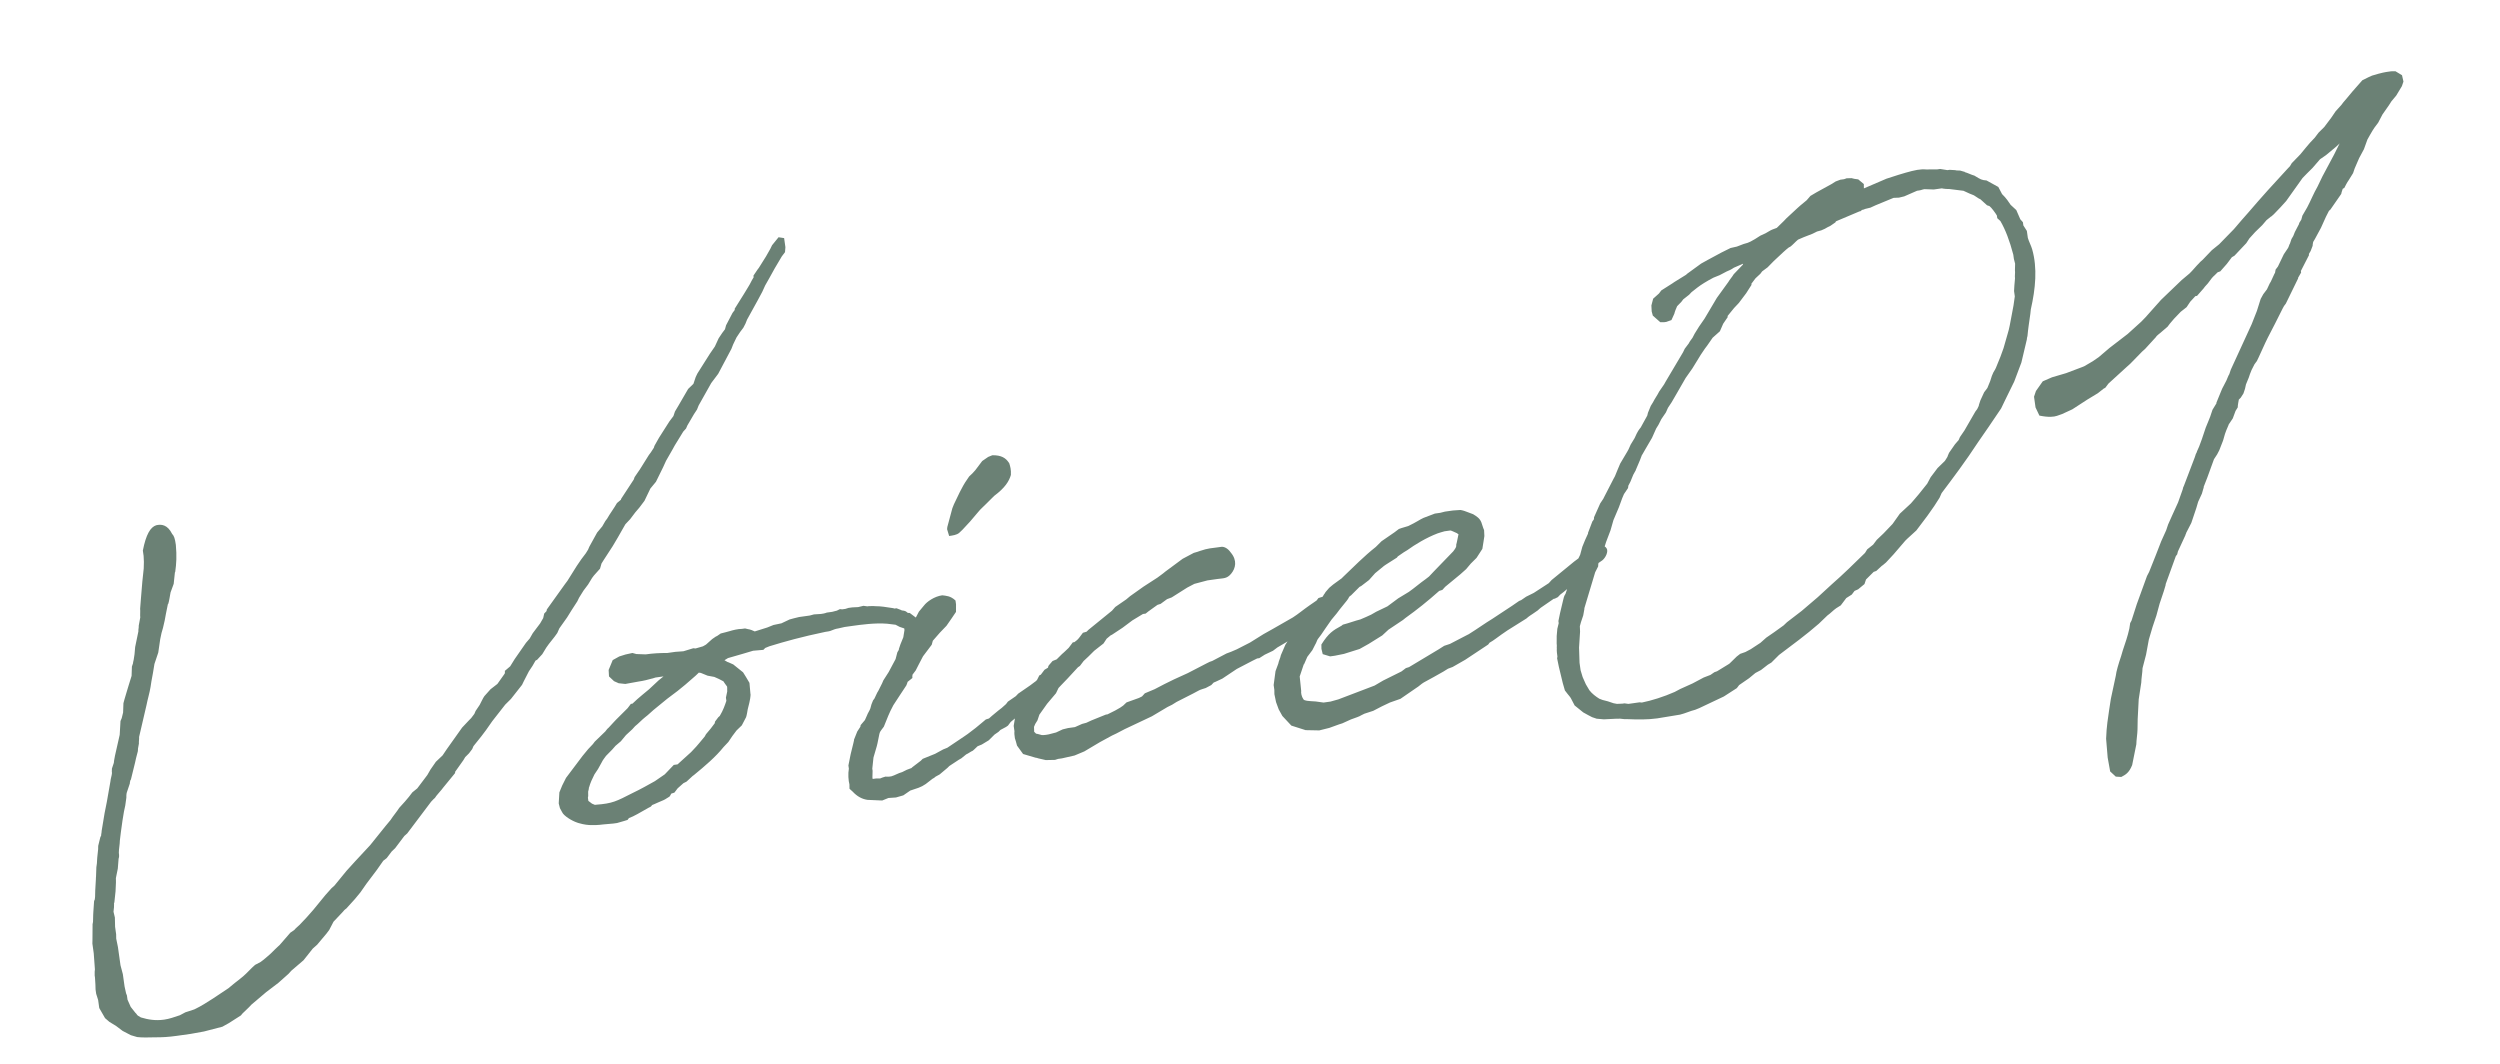 <svg width="228" height="97" viewBox="0 0 228 97" fill="none" xmlns="http://www.w3.org/2000/svg">
<path d="M66.637 31.944L65.498 34.093L64.869 34.927L63.716 36.978L63.569 37.347L63.282 37.785L62.681 38.814L62.569 39.078L62.311 39.363L61.543 40.614L61.305 41.045L60.746 42.019L60.48 42.603L59.823 43.938L59.313 44.556L58.775 45.676L58.314 46.288L57.93 46.739L57.469 47.351L57.036 47.809L56.757 48.296L56.358 48.998L55.876 49.812L55.059 51.07L54.856 51.396L54.723 51.862L54.164 52.488L53.997 52.71L53.633 53.308L53.215 53.864L52.809 54.517L52.655 54.837L52.124 55.658L51.719 56.311L51.014 57.305L50.825 57.729C50.539 58.167 50.106 58.626 49.819 59.064L49.456 59.661L48.982 60.176L48.842 60.245L48.563 60.732L48.234 61.225L47.766 62.136L47.612 62.456L46.6 63.742L46.076 64.262L44.896 65.77L44.317 66.597L43.898 67.153L43.179 68.05L43.067 68.314L42.773 68.703L42.425 69.051L42.264 69.322L41.6 70.26L41.517 70.371C41.523 70.42 41.488 70.524 41.488 70.524L40.385 71.872L40.302 71.984C40.134 72.206 39.785 72.553 39.666 72.769L39.534 72.887L39.317 73.116L37.139 76.007L36.874 76.243L36.036 77.355L35.729 77.647L35.268 78.258L34.954 78.501L34.374 79.329L33.411 80.607L32.873 81.379L32.364 81.997L31.589 82.852C31.407 82.977 31.324 83.088 31.282 83.143L30.416 84.06L30.025 84.811L29.774 85.145L28.922 86.159L28.524 86.513L27.68 87.577L26.57 88.528L26.312 88.813L25.384 89.639L24.262 90.493L22.929 91.624L22.713 91.853L22.232 92.319C22.141 92.381 21.973 92.604 21.973 92.604L20.879 93.304L20.279 93.637L18.6 94.072L17.388 94.291L16.121 94.469C15.341 94.579 14.798 94.606 14.101 94.604C13.607 94.624 12.862 94.629 12.507 94.579L11.936 94.411L11.185 94.019L10.574 93.558L9.976 93.195L9.58 92.853L9.052 91.932L8.95 91.201L8.77 90.63L8.715 90.24L8.702 89.794L8.662 89.154L8.634 88.959L8.635 88.611L8.656 88.409L8.548 86.932L8.425 86.055L8.432 85.756L8.442 84.412C8.421 84.266 8.498 84.106 8.485 84.008L8.5 83.409L8.514 83.159L8.579 82.205C8.572 82.156 8.656 82.045 8.649 81.996L8.671 81.795L8.686 81.196L8.744 80.194C8.73 80.096 8.765 79.992 8.758 79.943L8.788 79.094C8.781 79.045 8.844 78.787 8.837 78.739L8.866 78.237L8.952 77.43C8.938 77.333 8.966 77.18 8.959 77.131L9.149 76.358L9.226 76.198C9.212 76.101 9.282 75.892 9.268 75.795L9.537 74.166L9.741 73.143L10.072 71.257C10.086 71.007 10.198 70.743 10.213 70.492L10.199 70.394L10.207 70.095L10.382 69.573C10.375 69.525 10.41 69.42 10.403 69.371L10.488 68.912L10.917 67.013L10.989 65.76L11.101 65.495L11.227 64.98L11.257 64.131L11.355 63.769L11.524 63.199L11.727 62.524L12.001 61.64L12.03 60.791L12.135 60.478C12.122 60.38 12.199 60.221 12.192 60.172L12.269 59.664L12.326 59.01L12.622 57.576C12.601 57.43 12.672 57.221 12.651 57.075L12.792 56.309C12.764 56.114 12.807 55.711 12.78 55.516L12.851 54.611L12.98 53.051L13.108 51.84C13.094 51.743 13.137 51.339 13.123 51.242L13.097 50.699L13.028 50.211C13.317 48.729 13.722 48.075 14.244 47.903C14.725 47.785 15.282 47.856 15.698 48.693C15.871 48.867 15.955 49.104 16.037 49.689C16.132 50.72 16.082 51.423 15.983 52.133C15.99 52.181 15.941 52.188 15.948 52.237L15.841 53.246L15.554 54.032C15.498 54.339 15.42 54.846 15.35 55.055L15.308 55.111L15.132 55.981L15.019 56.593L14.865 57.261L14.731 57.727L14.612 58.291L14.435 59.509L14.085 60.552L13.951 61.367L13.81 62.132L13.732 62.64C13.654 63.148 13.451 63.823 13.366 64.282L12.685 67.212C12.705 67.358 12.649 67.664 12.669 67.81L12.585 68.27C12.599 68.367 12.564 68.472 12.57 68.52L12.409 69.139L12.318 69.55L11.938 71.095L11.896 71.15C11.861 71.255 11.833 71.408 11.84 71.457L11.56 72.291C11.525 72.396 11.517 72.695 11.524 72.744L11.425 73.454L11.305 74.017L11.171 74.832L11.023 75.896L10.931 76.655C10.93 77.003 10.838 77.414 10.838 77.762C10.886 78.103 10.851 78.207 10.816 78.312L10.744 79.217L10.568 80.087C10.589 80.233 10.56 80.386 10.574 80.483L10.538 81.284L10.431 82.293C10.389 82.349 10.396 82.397 10.403 82.446C10.416 82.544 10.382 82.648 10.395 82.746L10.352 83.149L10.477 83.679L10.496 84.521L10.592 85.204L10.598 85.601L10.756 86.374L10.989 88.031L11.204 88.846L11.361 89.968L11.499 90.594L11.575 90.783L11.63 91.173L11.921 91.828L12.345 92.365C12.456 92.449 12.47 92.546 12.581 92.63L12.852 92.791C13.527 92.994 14.188 93.1 14.968 92.991C15.456 92.922 15.881 92.763 16.403 92.59L16.912 92.32L17.198 92.23L17.72 92.057L17.86 91.988C18.745 91.566 20.147 90.573 20.83 90.129L21.409 89.65L21.723 89.407L21.946 89.227L22.169 89.046C22.525 88.748 22.909 88.296 23.264 87.998L23.773 87.727C24.045 87.54 24.443 87.186 24.708 86.95L25.057 86.603L25.364 86.311L25.496 86.193L26.48 85.06L26.843 84.811C26.969 84.644 27.15 84.519 27.325 84.345L27.974 83.658L28.574 82.977L29.677 81.629L30.235 81.004L30.5 80.767L31.603 79.419L32.378 78.565L33.76 77.078L35.156 75.341L35.624 74.778C35.826 74.451 36.21 74 36.413 73.673L36.929 73.103C37.146 72.874 37.439 72.485 37.606 72.263L38.053 71.902L38.975 70.678L39.254 70.192L39.75 69.476L40.364 68.893L40.734 68.343L42.145 66.356L42.794 65.668L42.968 65.494L43.262 65.105L43.374 64.841L43.744 64.292C43.863 64.076 44.052 63.652 44.177 63.485L44.736 62.86L45.363 62.374L46.027 61.436C46.062 61.331 46.048 61.234 46.041 61.185L46.529 60.769L46.935 60.115L47.968 58.628L48.31 58.232L48.59 57.745L49.26 56.855L49.54 56.369L49.631 55.958L49.848 55.729C49.841 55.68 49.876 55.576 49.876 55.576L51.538 53.254L51.747 52.976L52.6 51.614L53.012 51.009L53.431 50.453L53.633 50.126L53.745 49.862L54.458 48.569L54.926 48.006L55.206 47.519L55.373 47.297C55.611 46.866 56.03 46.31 56.267 45.879L56.623 45.58L56.658 45.476L57.804 43.724L57.874 43.516L58.286 42.911L58.328 42.855L59.18 41.493L59.348 41.27L59.634 40.832C59.634 40.832 59.663 40.679 59.705 40.624L60.103 39.921L61.039 38.448L61.416 37.947L61.556 37.53L61.878 36.988L62.318 36.23L62.758 35.472L63.24 35.007L63.31 34.798L63.45 34.381L63.604 34.061L64.743 32.26L65.197 31.6L65.539 30.856L65.868 30.362L66.119 30.029L66.217 29.667L66.805 28.54L67.014 28.262L67 28.165L67.853 26.802L68.216 26.204L68.377 25.933L68.573 25.558L68.733 25.287L68.713 25.14L69.083 24.591L69.209 24.424L69.858 23.389L70.257 22.686L70.411 22.367L71.004 21.637L71.512 21.715L71.629 22.544L71.593 22.996L71.3 23.385L70.657 24.47L70.3 25.116L70.181 25.332L69.783 26.034L69.517 26.618L69.084 27.425L68.133 29.149L67.986 29.518L67.79 29.893L67.497 30.282L67.169 30.776L66.861 31.416C66.784 31.576 66.721 31.833 66.637 31.944ZM68.439 63.26L68.453 63.357C68.432 63.559 68.452 63.705 68.193 64.686C68.165 64.839 68.115 65.194 68.045 65.403L67.653 66.154L67.172 66.619L66.795 67.12L66.425 67.669L65.992 68.127C65.273 69.024 64.296 69.857 63.271 70.697L63.18 70.759L62.608 71.287L62.33 71.426L62.197 71.544L61.799 71.898L61.506 72.287L61.22 72.377C61.185 72.481 61.06 72.648 61.06 72.648L60.648 72.904L60.509 72.974L59.993 73.195L59.666 73.341L59.477 73.417C59.436 73.472 59.352 73.584 59.303 73.591L59.164 73.66C58.334 74.124 57.832 74.443 57.358 74.609L57.233 74.776L56.947 74.866L56.278 75.059L55.937 75.107L55.004 75.189C54.565 75.25 54.168 75.256 53.869 75.249C53.618 75.234 53.319 75.226 52.748 75.058L52.644 75.023C52.122 74.848 51.413 74.4 51.267 74.073L51.066 73.703L50.956 73.271L51.014 72.269L51.273 71.636L51.622 70.941L53.13 68.939L53.64 68.321L54.073 67.862L54.24 67.64L55.203 66.709L55.245 66.654C55.287 66.598 55.413 66.431 55.503 66.369L55.978 65.855L56.194 65.626L57.241 64.584L57.534 64.195L57.68 64.174L58.12 63.764L58.608 63.348L59.187 62.869L60.066 62.049L60.289 61.869L60.513 61.688L59.781 61.791C59.684 61.805 59.593 61.867 59.447 61.888C59.112 61.984 58.681 62.095 58.242 62.156L57.03 62.376L56.424 62.312L56 62.123L55.541 61.69L55.508 61.099L55.879 60.201L56.478 59.868L57.05 59.689L57.676 59.551L58.038 59.649L58.888 59.679C59.57 59.584 60.162 59.55 60.858 59.552L61.59 59.449L62.328 59.395L63.233 59.119L63.435 59.14L64.104 58.947C64.195 58.884 64.383 58.808 64.425 58.753L64.955 58.28L65.318 58.031L65.366 58.024L65.729 57.774L66.161 57.664L66.544 57.56C66.83 57.47 67.31 57.353 67.659 57.354L67.951 57.313L68.209 57.376C68.41 57.397 68.675 57.51 68.835 57.586L69.977 57.227L70.542 56.999L71.266 56.847L72.012 56.494L72.395 56.39L72.876 56.273L73.851 56.136L74.234 56.033L74.875 55.992C75.021 55.972 75.216 55.945 75.404 55.868L75.892 55.8C76.038 55.779 76.177 55.71 76.323 55.69L76.602 55.551L76.804 55.572L77.097 55.531L77.382 55.441L77.724 55.394L78.267 55.367L78.747 55.25L79.102 55.299L79.249 55.279L79.645 55.273L79.896 55.287C80.293 55.281 80.801 55.359 81.462 55.465L81.567 55.5L81.762 55.473L82.235 55.655L82.186 55.662C82.638 55.698 82.652 55.795 82.763 55.879C82.868 55.914 82.916 55.907 82.965 55.9L83.688 56.445L83.938 56.808L84.069 57.386L84.04 57.887L83.865 58.409L83.522 59.153C83.375 59.522 83.291 59.633 83.166 59.8L82.914 60.133L82.35 60.362L82.05 60.354L81.919 59.776L81.934 59.525L81.983 59.17L82.124 58.753L82.382 58.12L82.488 57.459L82.468 57.312L82.05 57.172L81.675 56.976L80.916 56.884C79.809 56.791 78.493 56.976 77.762 57.078L77.03 57.181L76.452 57.312C76.209 57.346 76.02 57.422 75.832 57.499C75.693 57.568 75.498 57.595 75.254 57.63C73.129 58.077 71.646 58.484 70.168 58.94L69.792 59.093L69.618 59.266L68.685 59.347L67.73 59.631L66.392 60.017L66.072 60.212L66.343 60.372L66.447 60.407L66.872 60.596L67.768 61.316L68.025 61.727L68.351 62.278L68.439 63.26ZM65.51 65.411L65.643 65.293C65.965 64.751 66.105 64.333 66.245 63.916L66.204 63.623L66.323 63.06C66.303 62.913 66.338 62.809 66.31 62.614C66.248 62.523 66.005 62.209 65.998 62.161L65.942 62.119L65.567 61.923L65.142 61.734L64.836 61.678L64.53 61.621L63.897 61.362C63.897 61.362 63.8 61.376 63.744 61.334L63.437 61.626C62.949 62.042 62.293 62.681 60.849 63.729L59.601 64.749L59.071 65.222L58.847 65.402C58.534 65.645 58.233 65.985 57.92 66.228L57.661 66.513L57.089 67.041L56.622 67.604L56.133 68.02L55.833 68.361L55.268 68.937C55.184 69.049 54.933 69.382 54.898 69.486L54.541 70.133L54.213 70.626C54.017 71.002 53.828 71.426 53.73 71.788C53.688 71.844 53.702 71.941 53.702 71.941L53.639 72.199L53.645 72.596L53.617 72.749L53.658 73.041L53.991 73.293L54.256 73.404L54.353 73.391C55.878 73.276 56.199 73.082 57.684 72.327C58.429 71.973 59.12 71.578 59.719 71.245L59.81 71.183L60.626 70.621L61.449 69.76L61.79 69.712L63.025 68.594L63.241 68.364C63.59 68.017 63.925 67.572 64.267 67.176L64.386 66.961L64.812 66.454L65.189 65.953C65.182 65.904 65.217 65.8 65.217 65.8L65.51 65.411ZM91.063 66.744L90.7 66.994L90.177 67.515L89.535 67.903L89.159 68.056L88.852 68.347L88.719 68.465C88.531 68.541 88.308 68.722 88.12 68.798L87.674 69.159L87.444 69.291L86.579 69.86L86.404 70.033L85.693 70.63L85.324 70.831C85.282 70.887 85.1 71.012 85.052 71.019L84.424 71.504L84.103 71.699L83.776 71.844L83.016 72.1L82.382 72.537L81.713 72.73L81.023 72.777L80.459 73.006L79.108 72.947C78.6 72.869 78.169 72.631 77.759 72.192L77.474 71.934L77.468 71.537C77.372 71.202 77.331 70.562 77.416 70.102L77.375 69.81L77.579 68.787L77.832 67.757C77.825 67.708 77.902 67.549 77.888 67.451L78.182 66.714L78.468 66.276C78.462 66.227 78.497 66.123 78.497 66.123L78.88 65.671L79.069 65.247C79.139 65.038 79.307 64.816 79.377 64.607L79.475 64.245L79.622 63.877L79.748 63.71C79.867 63.494 79.972 63.181 80.098 63.014L80.447 62.319L80.559 62.055L81.048 61.29L81.678 60.108L81.839 59.489L82.363 58.62L82.559 58.244L82.699 57.827L82.915 57.598L83.412 56.534L83.804 55.783L84.271 55.22C84.523 54.886 85.199 54.394 85.93 54.291C86.285 54.34 86.682 54.334 87.141 54.767L87.189 55.108L87.187 55.805L86.817 56.354L86.321 57.07L85.714 57.702L85.072 58.438L84.974 58.8L84.178 59.856L83.786 60.607L83.513 61.143L83.22 61.532C83.192 61.685 83.206 61.782 83.213 61.831L82.766 62.192C82.773 62.241 82.696 62.401 82.661 62.505L82.046 63.437L81.474 64.313L81.201 64.848L81.012 65.272L80.606 66.274L80.396 66.552C80.229 66.774 80.236 66.823 80.201 66.927L80.025 67.797L79.962 68.055L79.66 69.091L79.553 70.1L79.581 70.296L79.565 70.894L79.586 71.04L79.927 70.993L80.275 70.993L80.464 70.917L80.749 70.827L81.049 70.835L81.292 70.801C81.627 70.704 81.899 70.517 82.282 70.413L82.7 70.205L83.125 70.046C83.167 69.991 83.258 69.928 83.258 69.928L83.976 69.38L84.15 69.206L85.279 68.749L86.018 68.347L86.395 68.195L87.894 67.189L88.256 66.939L88.975 66.391L89.553 65.912L89.909 65.614L90.195 65.524L90.46 65.288L91.039 64.809L91.353 64.566L91.75 64.212L91.918 63.989L92.643 63.49L92.859 63.261L93.947 62.511L94.352 62.206L94.442 62.143L94.749 61.852L94.847 61.838L95.056 61.56L95.377 61.366L95.545 61.143L96.04 60.776L96.354 60.533L96.535 60.408L96.807 60.221C97.121 59.977 97.379 59.693 97.783 59.387L98.042 59.102L98.585 59.076L99.023 59.362L99.133 59.794L98.679 60.455L98.4 60.593L98.142 60.878L97.417 61.378L96.036 62.516L95.638 62.87L95.08 63.495L94.752 63.641L94.522 63.773C93.727 64.481 92.939 65.238 92.178 65.842L91.927 66.175L91.746 66.3L91.237 66.571L91.063 66.744ZM91.979 42.156L92.042 42.247C92.132 42.533 92.222 42.818 92.193 43.319C92.024 43.89 91.661 44.488 90.671 45.224L90.147 45.744L89.973 45.918C89.757 46.147 89.401 46.446 89.233 46.668L88.465 47.571L87.775 48.315L87.468 48.606C87.244 48.787 86.903 48.835 86.562 48.883L86.375 48.263L86.396 48.061L86.853 46.356L87 45.988L87.538 44.868L87.853 44.277L88.014 44.006L88.384 43.457L88.691 43.165L88.949 42.88L89.577 42.046L90.121 41.672L90.498 41.519C91.34 41.5 91.729 41.794 91.979 42.156ZM98.49 60.73L98.309 60.855L97.36 61.883L96.753 62.515L96.537 62.744L96.306 63.224L95.496 64.183L94.791 65.177L94.616 65.698L94.413 66.025L94.301 66.29C94.322 66.436 94.3 66.638 94.314 66.735L94.488 66.909L94.641 66.938L95.003 67.036C95.204 67.057 95.594 67.003 95.88 66.913C96.026 66.892 96.166 66.823 96.312 66.802L96.918 66.519L97.399 66.401L98.033 66.312L98.688 66.021L99.071 65.918L99.538 65.703L100.855 65.17L101.001 65.15L101.698 64.803L102.158 64.54L102.43 64.352L102.737 64.061L103.873 63.653L104.152 63.514L104.41 63.229L105.302 62.855C105.902 62.523 106.508 62.239 107.066 61.962L108.327 61.387L110.042 60.499L110.321 60.361L110.558 60.278L111.854 59.599L112.279 59.44L112.795 59.218L114.001 58.601L115.235 57.831L116.064 57.367L117.905 56.313C118.407 55.994 118.895 55.578 119.439 55.203L120.073 54.766L120.241 54.543L120.527 54.453L120.965 54.392L121.306 54.692L121.403 55.026L121.227 55.548L120.537 56.291L120.167 56.492C118.43 57.93 117.419 58.519 116.499 59.046L116.095 59.351L115.349 59.705L114.847 60.024L114.652 60.051L114.234 60.259L112.798 61.007L111.48 61.888L110.874 62.172L110.686 62.249L110.469 62.478L109.96 62.748L109.675 62.838L109.438 62.921L109.298 62.99L108.79 63.261L107.305 64.016L106.894 64.272L106.475 64.48L105.053 65.326L102.955 66.317C102.44 66.538 101.938 66.858 101.422 67.079L100.314 67.682L98.891 68.528L97.999 68.902L96.843 69.164L96.502 69.212L96.216 69.302L95.374 69.32L94.706 69.166C94.601 69.131 94.497 69.096 94.448 69.103L93.307 68.766L92.752 67.999L92.648 67.615L92.558 67.33C92.517 67.037 92.496 66.891 92.518 66.689L92.449 66.201L92.583 65.387L92.793 64.761L92.941 64.392L93.227 63.955L93.737 63.336L94.023 62.898L94.016 62.849L94.435 62.294L94.785 61.598L94.924 61.529L95.259 61.084L95.58 60.89C95.573 60.841 95.608 60.737 95.65 60.681L95.992 60.285L96.368 60.133L96.892 59.612C96.85 59.668 97.289 59.258 97.464 59.084L97.841 58.584L97.987 58.563C98.168 58.438 98.301 58.32 98.427 58.154L98.762 57.709L99.096 57.612L99.27 57.438L101.412 55.696L101.712 55.356L102.709 54.669L103.065 54.37L104.285 53.503L105.561 52.677L106.056 52.31L106.279 52.129L107.855 50.963L108.873 50.423L109.208 50.326L109.444 50.243C110.155 49.994 110.601 49.981 110.991 49.926L111.381 49.872C111.576 49.844 111.938 49.943 112.25 50.396C112.847 51.107 112.699 51.824 112.274 52.331C111.89 52.783 111.583 52.727 111.047 52.802L110.121 52.932L108.923 53.249L108.274 53.589L106.859 54.484L106.434 54.643L105.848 55.073L105.563 55.163C105.249 55.406 104.747 55.725 104.482 55.961L104.238 55.995L103.276 56.578L102.376 57.251L101.421 57.882L101.282 57.952L100.926 58.25L100.639 58.688L100.326 58.931L99.789 59.354L99.265 59.875L98.826 60.285L98.49 60.73ZM119.226 59.906L118.925 60.594C118.876 60.601 118.876 60.601 118.883 60.65L118.533 61.693C118.581 62.035 118.628 62.724 118.669 63.017C118.641 63.17 118.689 63.511 118.876 63.783C118.994 63.915 119.245 63.93 119.997 63.974L120.707 64.073L121.341 63.984L122.058 63.783L125.361 62.524L126.142 62.066L127.815 61.235L128.219 60.93L128.505 60.84L131.21 59.217L131.712 58.898L132.234 58.725L133.81 57.907L133.949 57.838C134.772 57.325 135.448 56.832 136.09 56.444L137.91 55.244L138.544 54.807L138.732 54.73L139.185 54.418L139.882 54.072L141.249 53.184L141.507 52.899L143.558 51.219L144.458 50.546C144.764 50.254 144.813 50.247 144.995 50.123C145.169 49.949 145.308 49.88 145.643 49.783C145.935 49.742 146.325 49.687 146.52 50.008C146.707 50.28 146.441 50.864 146.127 51.107L145.765 51.357L145.5 51.593L144.565 52.37L143.993 52.898L143.902 52.961L142.961 53.689L142.605 53.988L142.291 54.231L142.075 54.46L141.796 54.599L141.698 54.612L140.52 55.424C140.429 55.486 140.255 55.66 140.255 55.66L139.802 55.972C139.711 56.035 139.39 56.229 139.216 56.403L137.48 57.492L136.936 57.866C136.573 58.116 136.218 58.414 135.848 58.615L135.723 58.782L133.631 60.17L132.481 60.828L132.056 60.987L131.644 61.244C131.093 61.57 130.445 61.91 129.846 62.242C129.616 62.374 129.399 62.603 129.169 62.735L127.719 63.734L126.771 64.066L126.026 64.419L125.238 64.828L124.43 65.091L124.151 65.23C123.97 65.354 123.635 65.451 123.21 65.61L122.416 65.97L122.13 66.06L121.231 66.385L120.318 66.613L119.072 66.589L117.771 66.175L116.951 65.296L116.619 64.697L116.376 64.034L116.225 63.31L116.219 62.913L116.157 62.474L116.327 61.208L116.579 60.526C116.635 60.22 116.761 60.053 116.817 59.747L117.23 58.794L117.761 57.974L118.495 56.827L119.109 56.243L119.618 55.625L120.002 55.173L120.596 54.444L120.679 54.333C120.714 54.228 120.847 54.11 120.882 54.006L121.224 53.61L121.58 53.311L122.256 52.819L122.347 52.756L122.521 52.583C123.442 51.708 124.398 50.728 125.472 49.881L125.996 49.36L127.174 48.549L127.578 48.243L127.815 48.16L128.435 47.974C129.181 47.62 129.495 47.377 129.823 47.232L130.861 46.838L131.348 46.769C131.495 46.749 131.634 46.679 131.78 46.659L132.512 46.556C132.707 46.529 133.006 46.536 133.201 46.509C133.507 46.566 133.667 46.642 133.771 46.678L134.349 46.895C134.676 47.097 134.947 47.258 135.099 47.635L135.272 48.157L135.348 48.345L135.375 48.888L135.297 49.396L135.191 50.057L134.661 50.878L134.137 51.399L133.711 51.906L133.181 52.378L131.8 53.517L131.542 53.801L131.256 53.891C130.196 54.836 129.213 55.62 128.174 56.362L127.95 56.543L126.632 57.424L126.06 57.952L124.826 58.722L123.997 59.186L122.569 59.635L121.747 59.8L121.308 59.862L120.633 59.658L120.516 59.178L120.51 58.781C121.159 57.745 121.571 57.489 122.31 57.087C122.358 57.08 122.442 56.968 122.491 56.962C122.971 56.844 123.585 56.609 124.065 56.492L124.581 56.27L125.048 56.056L125.508 55.792L126.533 55.3L127.523 54.565L128.485 53.982C128.938 53.67 129.559 53.135 130.012 52.823L130.326 52.58L130.759 52.122L132.538 50.281C132.58 50.225 132.748 50.003 132.783 49.899C132.818 49.794 132.818 49.794 132.804 49.697L132.867 49.439L133.015 48.723C132.959 48.681 132.911 48.688 132.904 48.639L132.48 48.45C132.375 48.415 132.32 48.373 132.271 48.38L131.735 48.455L131.4 48.552L131.115 48.642C130.076 49.036 129.024 49.681 128.347 50.173L128.026 50.368L127.482 50.742L127.399 50.854L126.395 51.492L126.213 51.617L125.411 52.276L124.853 52.901L124.135 53.45L123.995 53.519L123.297 54.214C123.214 54.325 123.116 54.338 123.032 54.45C122.997 54.554 122.872 54.721 122.83 54.776L122.194 55.562L121.901 55.951L121.433 56.514L120.896 57.285L120.484 57.89L120.19 58.279C120.107 58.39 120.043 58.648 119.96 58.759L119.687 59.294L119.226 59.906ZM169.98 16.785L169.986 17.182L172.049 16.296L173.143 15.944C174.048 15.667 174.766 15.467 175.26 15.447C175.455 15.42 175.713 15.483 175.957 15.449L176.653 15.451L176.945 15.41L177.607 15.516L177.802 15.488L178.303 15.517L178.456 15.546L178.755 15.553L179.222 15.687L179.173 15.693C179.43 15.757 179.806 15.953 180.063 16.016C180.661 16.379 180.717 16.421 181.169 16.457L182.247 17.051L182.587 17.7C182.99 18.09 183.184 18.411 183.372 18.683L183.886 19.158L184.253 20.001L184.489 20.266L184.53 20.559L184.85 21.061L184.939 21.695C185.035 22.029 185.237 22.398 185.333 22.733C185.824 24.453 185.639 26.319 185.21 28.219L185.167 28.622C185.068 29.332 184.962 29.993 184.905 30.648C184.87 30.752 184.842 30.905 184.849 30.954L184.35 33.062L183.699 34.794L182.888 36.449L182.503 37.249L181.35 38.952L180.4 40.328C179.255 42.08 178.124 43.581 177.076 44.971L176.887 45.395L176.398 46.16L175.777 47.043L174.771 48.377L173.934 49.141L173.76 49.314L172.692 50.558L172.001 51.301L171.645 51.6L171.687 51.544L171.115 52.072L170.878 52.155L170.18 52.85L170.04 53.267L169.461 53.746L169.134 53.891L168.882 54.225L168.38 54.544L167.877 55.211L167.466 55.468C167.194 55.655 166.936 55.94 166.664 56.127L165.876 56.884C164.725 57.891 163.462 58.814 162.249 59.73L161.551 60.425L161.23 60.619L160.603 61.105L160.094 61.375L159.515 61.854L158.609 62.479L158.399 62.757L157.214 63.52L154.977 64.579L154.6 64.732C154.12 64.849 153.701 65.057 153.221 65.174L151.131 65.517C150.254 65.64 149.307 65.624 148.506 65.588C148.409 65.601 148.256 65.573 148.158 65.587L147.754 65.544L147.357 65.55L146.271 65.603L145.617 65.546L145.199 65.406L144.824 65.21L144.393 64.972L143.607 64.337L143.268 63.688C143.198 63.549 143.025 63.374 142.962 63.284L142.719 62.97L142.526 62.301L142.167 60.81L142.008 60.037L142.036 59.884C142.009 59.689 141.961 59.348 141.982 59.146C141.962 59 142.004 58.944 141.969 58.7L141.971 58.004L142.028 57.35L142.154 56.835L142.127 56.64L142.275 55.923L142.556 54.74C142.584 54.587 142.647 54.33 142.773 54.163L142.948 53.641L143.095 53.273L143.165 53.064L143.334 52.493L143.726 51.394L144.111 50.595L144.307 49.871L144.566 49.238L144.832 48.654L144.825 48.605L145.224 47.555L145.35 47.388C145.385 47.284 145.378 47.235 145.371 47.186L145.938 45.913L146.266 45.42L146.224 45.476L147.161 43.654L147.28 43.438L147.539 42.805L147.763 42.277L148.406 41.192L148.525 40.977L148.714 40.552L149.077 39.955C149.378 39.266 149.469 39.203 149.636 38.981L150.23 37.903L150.293 37.646L150.552 37.013L150.755 36.686C150.909 36.366 151.16 36.033 151.314 35.713L151.768 35.053L151.887 34.837L153.494 32.126L153.648 31.806L154.025 31.305C154.06 31.201 154.228 30.979 154.353 30.812L154.549 30.436L154.954 29.783L155.45 29.067L155.772 28.525L156.575 27.169L157.616 25.73C157.735 25.515 157.993 25.23 158.112 25.014L158.935 24.153C158.935 24.153 158.977 24.097 158.97 24.049L158.127 24.416C157.855 24.603 157.667 24.679 157.479 24.755L156.831 25.095L156.266 25.323C155.618 25.663 155.116 25.982 154.802 26.225L154.265 26.648L154.049 26.878L153.512 27.301L153.344 27.523L152.953 27.926C152.876 28.086 152.729 28.455 152.701 28.608L152.435 29.192L151.962 29.358L151.767 29.385L151.418 29.385L150.737 28.784L150.634 28.401L150.607 27.858L150.769 27.239L151.299 26.767L151.508 26.489L152.512 25.851L152.694 25.726L153.837 25.018L153.788 25.025L155.141 24.04L155.741 23.707L156.988 23.035L157.825 22.619L158.403 22.488L159.016 22.253C159.594 22.122 159.769 21.948 160.047 21.809L160.549 21.49L161.016 21.276C161.156 21.206 161.428 21.019 161.616 20.943L162.041 20.784L162.697 20.145L162.913 19.916L163.925 18.978L164.19 18.742L164.769 18.263L165.111 17.867L165.662 17.541L167 16.806L167.411 16.55L167.836 16.39L168.178 16.343L168.414 16.26L168.86 16.247L169.118 16.31L169.473 16.36L169.98 16.785ZM149.784 41.446L149.742 41.502L149.56 41.975L149.224 42.767C149.182 42.823 149.189 42.872 149.189 42.872L148.951 43.303L148.692 43.936L148.497 44.311C148.51 44.409 148.468 44.465 148.475 44.513L148.105 45.062C147.874 45.542 147.713 46.161 147.482 46.641L147.146 47.434L146.879 48.366L146.48 49.417L146.067 50.718L145.766 51.406L145.751 51.657L145.479 52.192L144.497 55.462C144.511 55.56 144.44 55.768 144.391 56.123L144.181 56.749L144.082 57.111C144.103 57.257 144.082 57.459 144.102 57.605L144.009 59.06L144.054 60.446L144.15 61.128L144.337 61.748L144.628 62.404L144.954 62.954C145.197 63.268 145.531 63.52 145.857 63.722C146.017 63.799 146.226 63.87 146.637 63.961L147.159 64.136L147.465 64.193L147.959 64.173L148.154 64.146L148.509 64.195L149.533 64.051L149.735 64.073C150.606 63.901 151.748 63.541 152.731 63.105L153.24 62.835L154.362 62.329L155.379 61.789L155.993 61.553L156.355 61.304L156.592 61.221L157.645 60.576L157.736 60.513L158.391 59.874L158.705 59.631L159.179 59.465L159.688 59.195L159.779 59.133L160.552 58.626L161.083 58.154L161.808 57.654L162.666 57.037L162.973 56.745L164.319 55.711L165.783 54.461L167.06 53.288C168.079 52.399 169.083 51.413 170.088 50.427L170.291 50.1L170.828 49.676L171.163 49.232L171.777 48.648L172.6 47.787L173.264 46.849L174.275 45.911L174.617 45.515L175.001 45.063L175.762 44.111L176.077 43.52L176.705 42.687L177.361 42.048L177.403 41.992L177.606 41.665L177.641 41.561L177.753 41.297L178.29 40.525L178.632 40.129L178.744 39.865L179.157 39.26L180.156 37.529L180.323 37.306L180.477 36.987C180.435 37.042 180.506 36.834 180.541 36.729L180.611 36.52L180.953 35.776L181.247 35.387L181.506 34.754C181.604 34.392 181.716 34.128 181.793 33.968L181.954 33.697L182.031 33.537C182.366 32.744 182.548 32.271 182.724 31.749L183.124 30.351C183.229 30.038 183.341 29.426 183.482 28.66C183.602 28.096 183.68 27.588 183.75 27.032L183.682 26.544L183.711 26.043L183.768 25.389C183.734 25.145 183.797 24.887 183.763 24.644L183.778 24.045C183.757 23.899 183.688 23.759 183.667 23.613L183.612 23.223C183.288 21.976 182.893 20.938 182.435 20.157L182.151 19.899L182.116 19.655C181.985 19.425 181.617 18.93 181.45 18.804C181.394 18.762 181.192 18.741 181.185 18.692L180.616 18.175L180.456 18.098L180.018 17.812L179.649 17.665L179.065 17.399L177.749 17.236C177.652 17.249 177.498 17.221 177.45 17.228L177.248 17.206L177.095 17.178L176.363 17.281L175.514 17.251C175.319 17.279 175.228 17.341 175.033 17.368L174.838 17.396L173.668 17.908L173.187 18.025L172.693 18.045L171.048 18.724L170.581 18.938L170.1 19.055C170.052 19.062 170.01 19.118 169.815 19.145L169.682 19.263L169.585 19.277L167.473 20.17C167.424 20.177 167.389 20.281 167.389 20.281L166.936 20.593L166.657 20.732L166.427 20.864L166.1 21.009L165.716 21.113L165.298 21.321L164.497 21.632L163.981 21.854C163.758 22.034 163.458 22.375 163.277 22.499L163.137 22.569L162.914 22.749L162.649 22.985L161.77 23.805L161.205 24.381L160.709 24.749L160.542 24.971L160.102 25.381L159.725 25.881L159.739 25.979L159.25 26.744L158.58 27.633L158.147 28.092L157.554 28.821L157.567 28.919L157.155 29.523L156.854 30.212L156.192 30.802L155.696 31.518L155.486 31.796L155.116 32.345L154.347 33.597L153.726 34.479L152.887 35.939L152.447 36.697L152.119 37.191L151.93 37.615L151.518 38.22L151.245 38.755L151.042 39.082L150.664 39.93L150.063 40.959L149.784 41.446ZM198.561 50.554L198.435 50.721L197.504 53.288L197.511 53.337L197.342 53.907L196.957 55.055L196.662 56.14L196.312 57.184L195.975 58.325L195.721 59.703L195.398 60.941C195.398 61.289 195.285 61.902 195.284 62.25L195.051 63.774L194.957 65.577L194.941 66.524C194.94 66.872 194.834 67.533 194.833 67.881L194.453 69.774C194.159 70.511 193.832 70.657 193.462 70.858L192.961 70.829L192.447 70.354L192.22 69.093L192.077 67.373C192.115 66.225 192.255 65.459 192.354 64.749L192.51 63.733L192.96 61.632C193.003 61.228 193.206 60.553 193.451 59.823C193.613 59.203 193.907 58.466 194.068 57.847L194.195 57.332L194.272 56.824L194.391 56.608L194.875 55.099L195.807 52.532L196.002 52.157L196.59 50.682L197.101 49.367L197.556 48.359L197.731 47.837L198.109 46.989L198.641 45.82L199.068 44.617C199.061 44.568 199.131 44.359 199.173 44.304L200.154 41.73L200.224 41.522C200.252 41.368 200.343 41.306 200.371 41.153L200.56 40.729L200.812 40.047L201.162 39.003L201.421 38.37L201.568 38.002L201.778 37.376L202.142 36.778L202.135 36.729L202.653 35.463L203.044 34.712C203.121 34.552 203.226 34.239 203.31 34.128L203.45 33.711L205.353 29.566L205.829 28.355L206.173 27.263L206.41 26.832L206.746 26.387C206.864 26.172 206.97 25.859 207.095 25.692L207.438 24.948L207.48 24.892C207.473 24.844 207.543 24.635 207.536 24.586L207.746 24.308L208.284 23.189L208.654 22.639C208.738 22.528 208.76 22.326 208.843 22.215L208.984 21.798L209.144 21.527L209.291 21.158L209.683 20.407L209.676 20.358L209.879 20.032L209.977 19.67L210.417 18.912C210.732 18.321 211.026 17.584 211.347 17.041L211.809 16.082L212.871 14.093L213.375 13.078L213.068 13.369L212.133 14.147L211.589 14.522L210.905 15.314L210.382 15.835L209.991 16.237L208.497 18.336L207.98 18.906L207.373 19.538L207.108 19.774L207.15 19.719L206.704 20.08L206.32 20.531L205.664 21.17L205.406 21.455L205.147 21.74L204.861 22.178L203.779 23.324L203.549 23.456L203.088 24.067L202.488 24.748L202.251 24.831L201.902 25.178L201.944 25.123L201.728 25.352L201.351 25.852L201.093 26.137L200.967 26.304L200.367 26.985L200.22 27.006L199.746 27.52L199.418 28.013L198.88 28.436L198.273 29.069L197.889 29.52L197.68 29.798L197.192 30.215C197.017 30.388 196.697 30.583 196.62 30.742L195.629 31.826L195.364 32.062L194.408 33.042L194.233 33.215L193.968 33.452L192.294 34.979L192 35.368L191.861 35.438L191.324 35.861L190.362 36.444L188.995 37.331L188.061 37.761L187.588 37.927C187.302 38.017 186.863 38.078 185.993 37.902L185.64 37.156L185.503 36.181L185.678 35.66L186.299 34.777L187.143 34.41L188.432 34.03L189.895 33.477L190.083 33.401L190.864 32.943L191.408 32.568L192.384 31.735L194.044 30.458L195.279 29.34L195.67 28.937L197.087 27.346L198.97 25.541L199.682 24.943C199.989 24.652 200.282 24.263 200.589 23.971L200.631 23.915L200.896 23.679L201.719 22.818L202.389 22.276L203.736 20.894L204.462 20.047L205.062 19.366C206.172 18.066 207.505 16.587 208.628 15.385L208.845 15.156L209.006 14.884L209.787 14.079L210.297 13.46L210.681 13.009L211.113 12.55L211.448 12.105L211.972 11.585L212.6 10.751L213.012 10.146L213.529 9.576L213.696 9.354L214.08 8.902L214.548 8.339L215.448 7.318L216.006 7.041L216.333 6.895C217.239 6.619 217.532 6.578 217.824 6.537L218.068 6.503L218.465 6.497L219.063 6.86L219.194 7.438L219.054 7.856L218.53 8.725L218.104 9.232L217.859 9.614L217.28 10.441L216.888 11.192L216.553 11.637C216.385 11.86 215.91 12.722 215.91 12.722L215.588 13.612L215.154 14.419L214.742 15.371L214.601 15.789L214.196 16.442C214.07 16.609 213.875 16.985 213.798 17.145L213.658 17.214C213.623 17.318 213.518 17.631 213.525 17.68L212.533 19.112L212.401 19.23L212.128 19.765L211.673 20.774L211.121 21.796L210.96 22.067C210.925 22.171 210.911 22.422 210.911 22.422L210.729 22.895L210.568 23.166L210.582 23.264L209.841 24.71L209.861 24.856L209.582 25.343L209.588 25.392L208.469 27.686L208.302 27.909L208.183 28.124L207.484 29.515L206.82 30.802C206.547 31.337 206.211 32.13 205.98 32.61L205.826 32.93L205.617 33.208L205.344 33.743L205.197 34.112L205.092 34.425L204.833 35.058L204.742 35.468L204.601 35.886L204.357 36.268L204.182 36.442L204.126 36.748C204.098 36.901 204.077 37.103 204.083 37.151L203.881 37.478L203.629 38.16L203.259 38.709L203.223 38.813C203.153 39.022 202.986 39.244 202.761 40.121L202.726 40.225L202.397 41.067L202.201 41.443L201.915 41.88L201.628 42.667L201.305 43.557L200.976 44.399C200.99 44.496 200.948 44.552 200.948 44.552L200.815 45.018L200.472 45.762L200.304 46.333L199.848 47.689L199.38 48.6C199.387 48.649 199.303 48.76 199.31 48.809L198.624 50.297L198.561 50.554Z" fill="#6B8175"/>
</svg>
